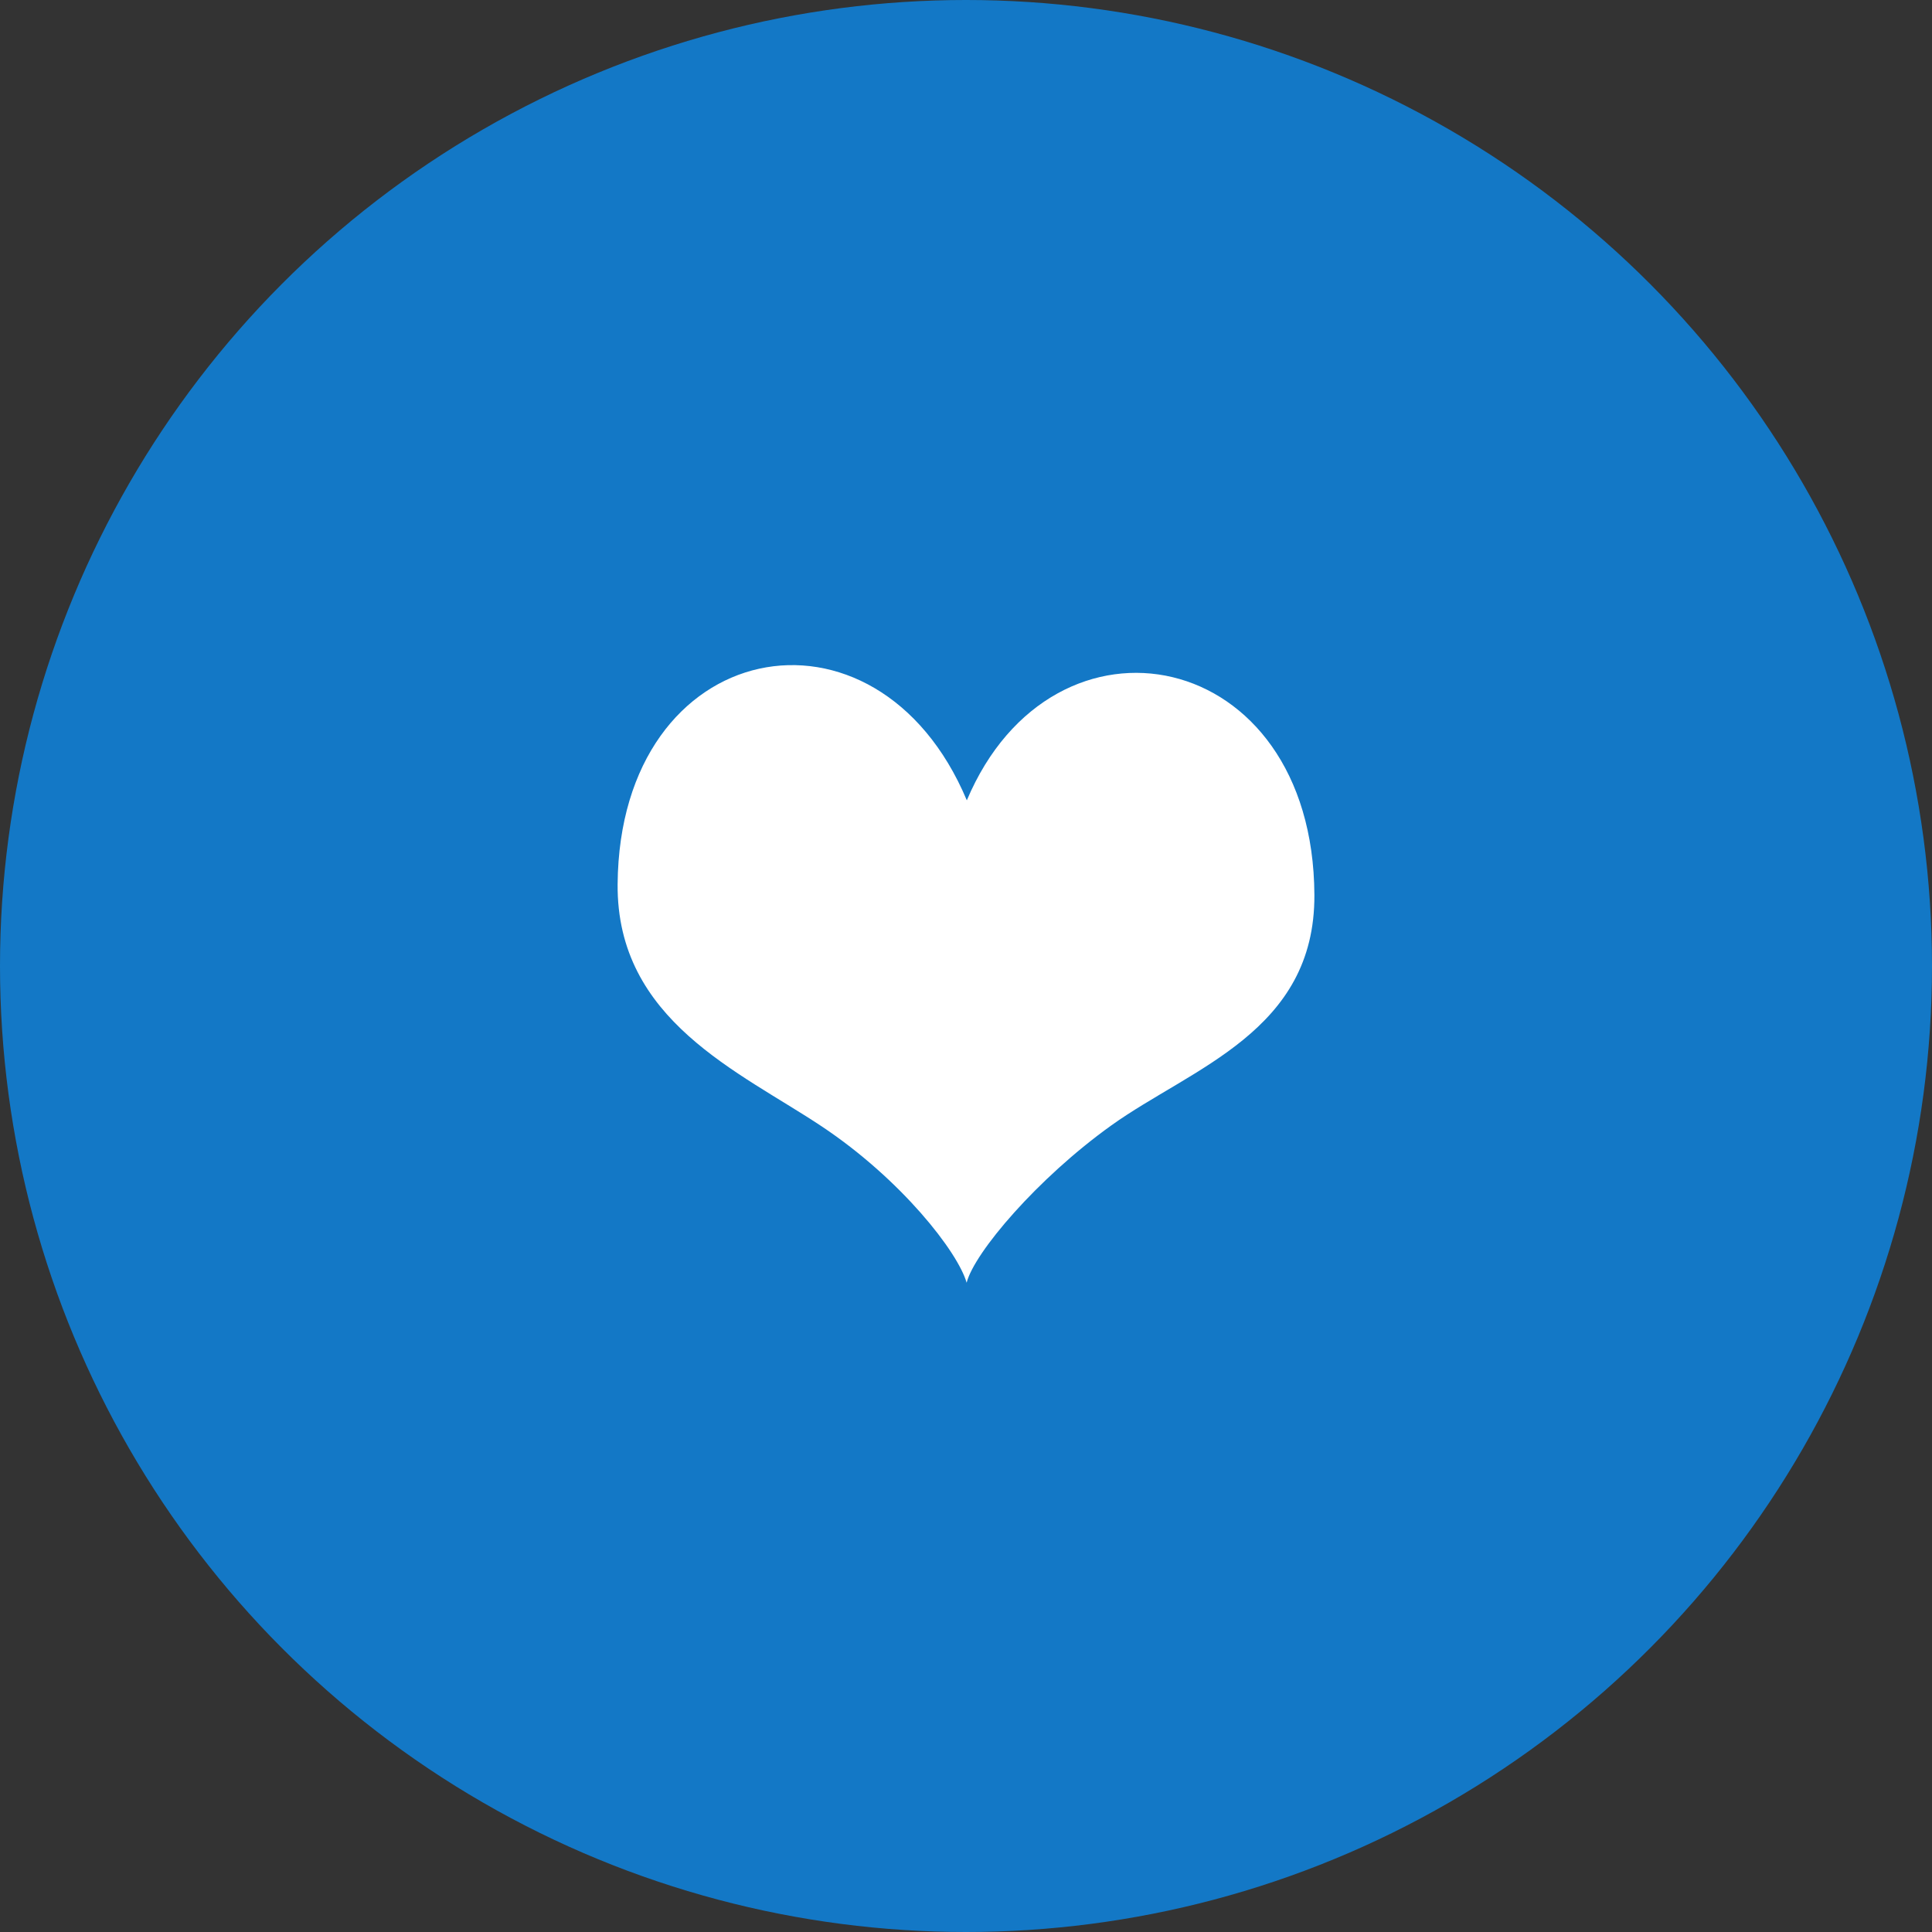 <svg width="122" height="122" viewBox="0 0 122 122" fill="none" xmlns="http://www.w3.org/2000/svg">
<rect x="0" y="0" width="122" height="122" fill="#333333" stroke="none"/>
<g id="what-to-do">
<circle id="Ellipse" cx="61" cy="61" r="61" fill="#1378C6"/>
<path id="Vector" d="M83 56.51C83.043 65.126 75.268 67.421 70.177 71.066C65.52 74.4 61.523 79.097 61.04 81C60.484 79.053 56.914 74.475 51.89 71.128C46.714 67.676 38.927 64.441 39.001 55.826C39.135 40.138 55.368 37.009 61.052 50.539C66.522 37.569 82.92 40.779 83 56.51Z" fill="white"/>
</g>
</svg>
